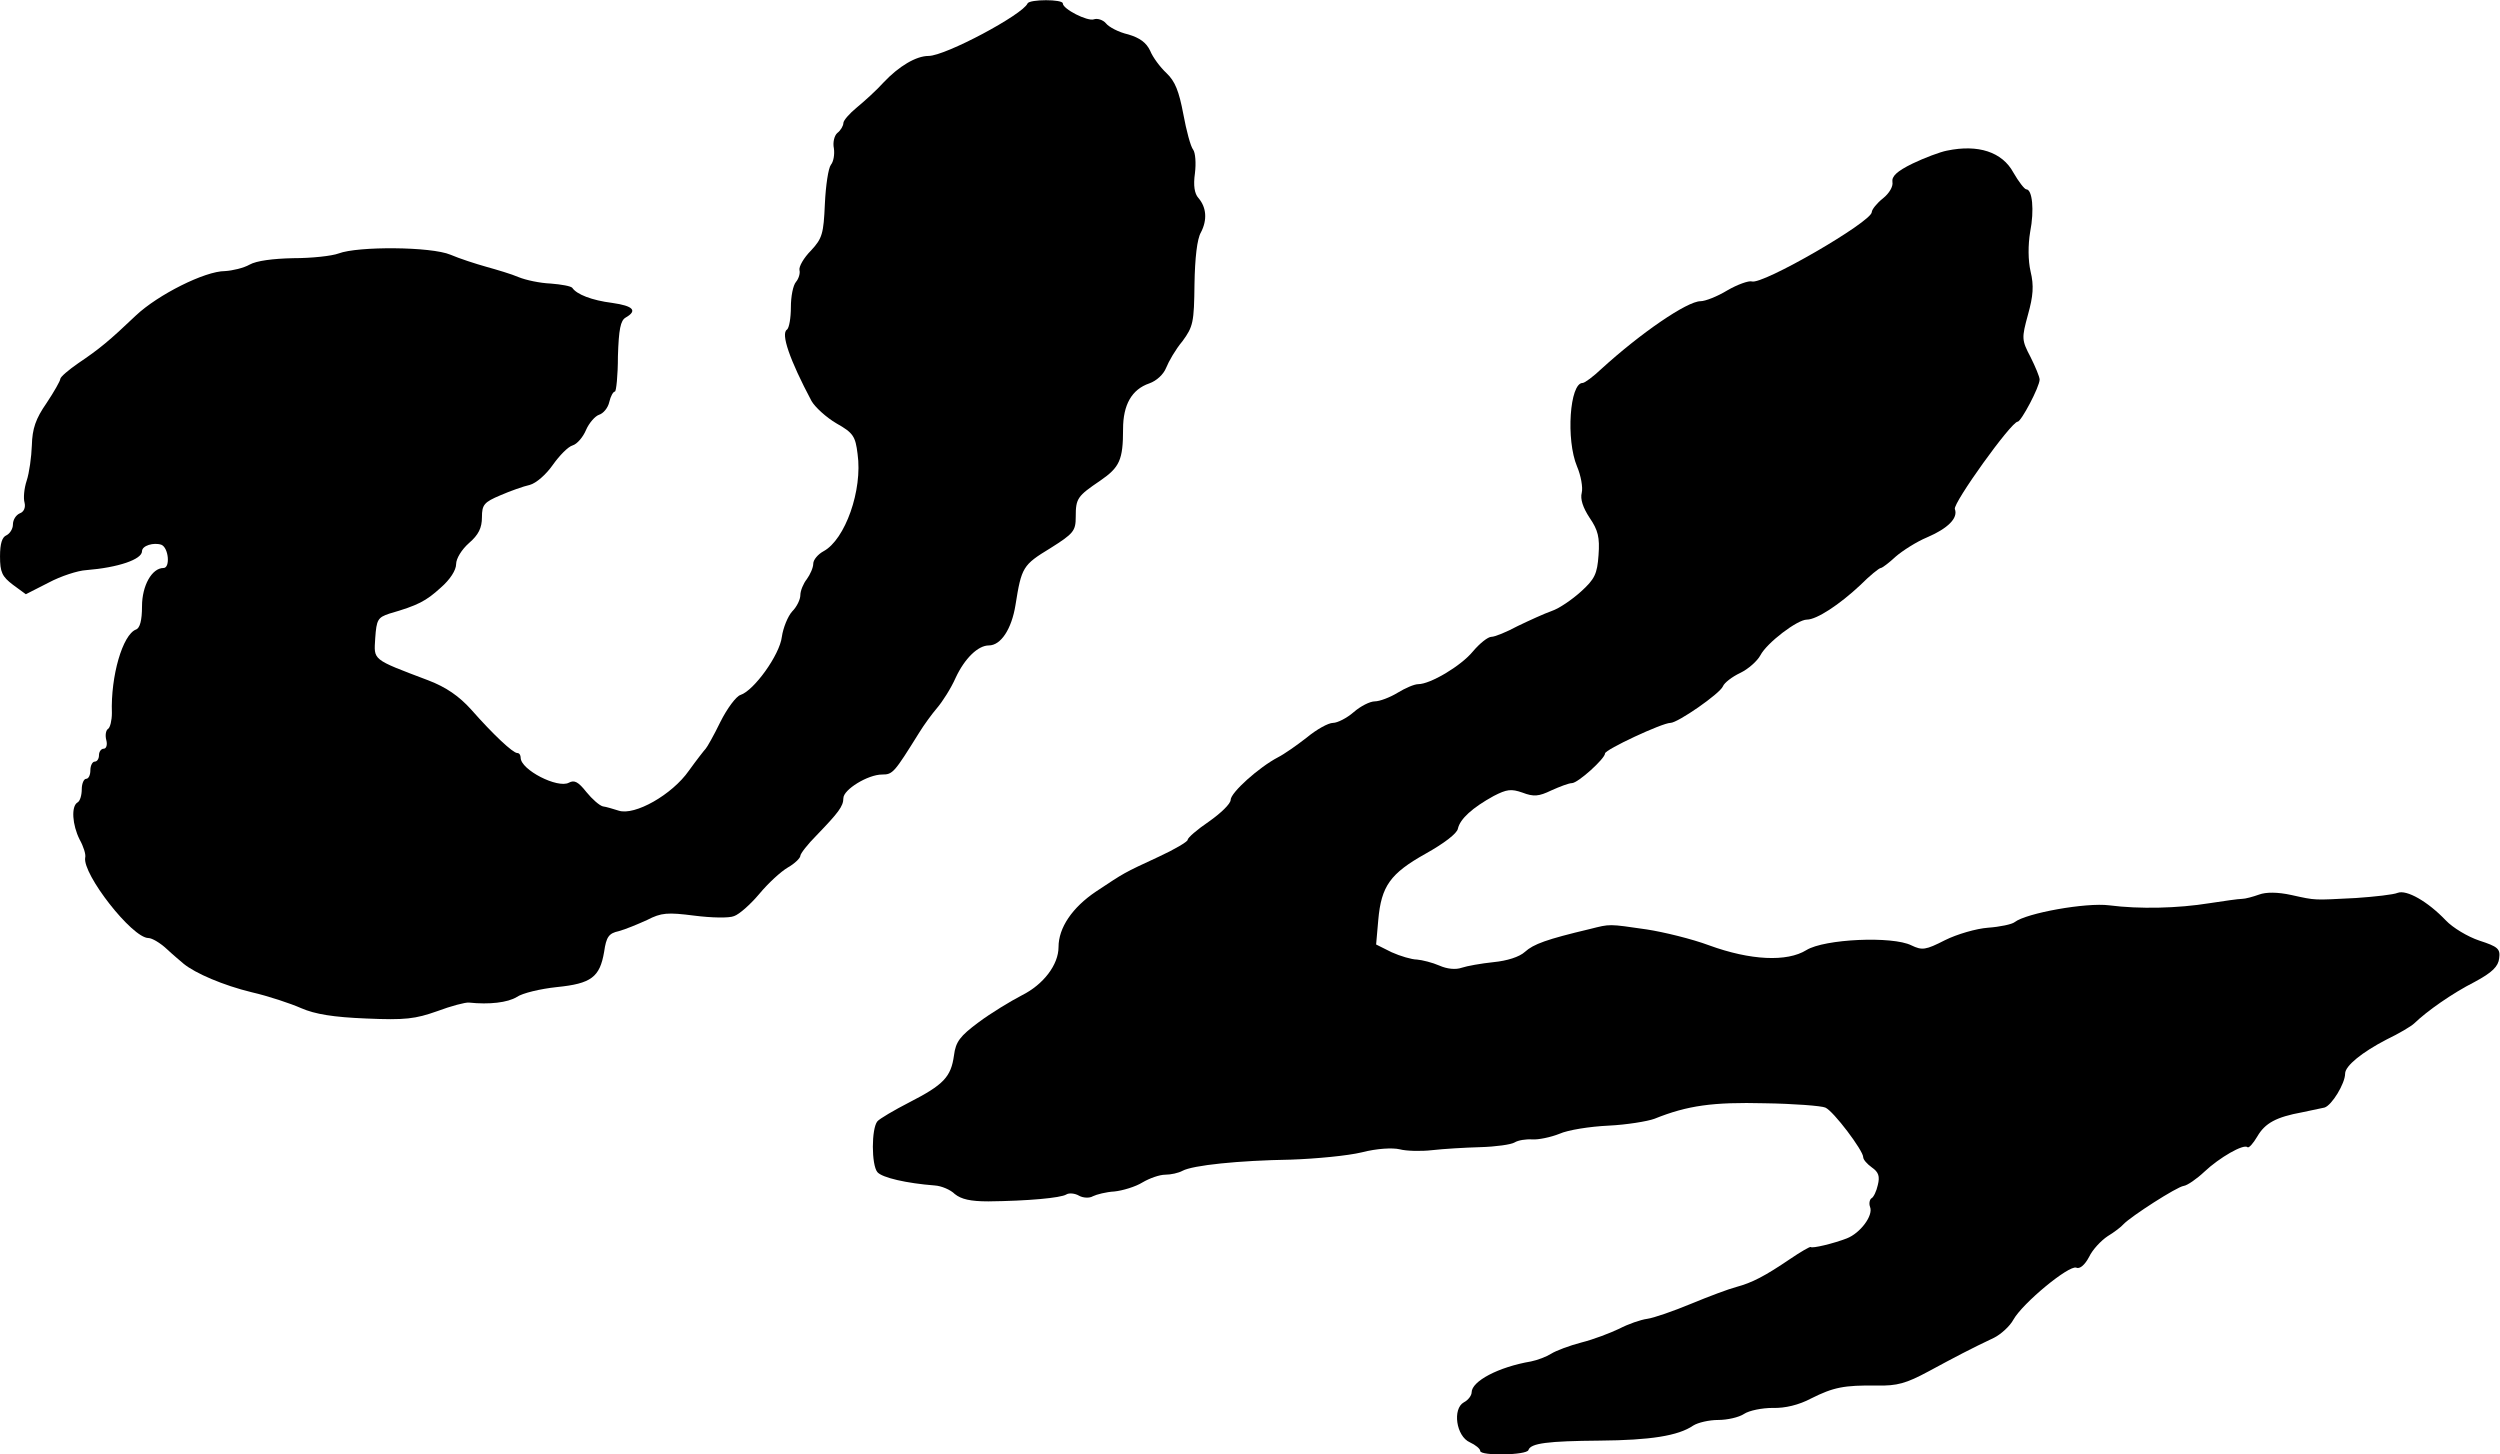 <?xml version="1.0" standalone="no"?>
<!DOCTYPE svg PUBLIC "-//W3C//DTD SVG 20010904//EN"
 "http://www.w3.org/TR/2001/REC-SVG-20010904/DTD/svg10.dtd">
<svg version="1.0" xmlns="http://www.w3.org/2000/svg"
 width="581pt" height="338pt" viewBox="0 0 581 338"
 preserveAspectRatio="xMidYMid meet">
<g transform="translate(0,338) scale(0.1,-0.1)"
fill="#000000" stroke="none">
<path d="M2388 3372 c-11 -26 -191 -122 -230 -122 -29 0 -69 -24 -104 -61 -17
-19 -46 -45 -63 -59 -17 -14 -31 -30 -31 -36 0 -6 -6 -17 -14 -23 -7 -6 -11
-22 -8 -36 2 -14 -1 -31 -7 -38 -6 -8 -12 -48 -14 -91 -3 -69 -6 -80 -32 -108
-17 -17 -29 -38 -27 -46 2 -7 -2 -20 -8 -27 -7 -8 -12 -34 -12 -59 0 -25 -4
-48 -9 -52 -15 -9 6 -70 57 -166 8 -14 34 -38 58 -52 39 -22 44 -30 49 -71 12
-84 -29 -199 -79 -226 -13 -7 -24 -20 -24 -29 0 -9 -7 -25 -15 -36 -8 -10 -15
-27 -15 -37 0 -10 -8 -27 -19 -38 -10 -11 -21 -38 -24 -59 -5 -42 -65 -125
-96 -135 -10 -3 -31 -31 -47 -63 -15 -31 -31 -59 -34 -62 -3 -3 -21 -26 -39
-51 -39 -56 -126 -105 -163 -93 -13 4 -29 9 -37 10 -8 2 -25 17 -38 33 -19 24
-28 29 -41 22 -26 -14 -112 30 -112 58 0 6 -3 11 -8 11 -10 0 -56 43 -107 101
-28 31 -58 52 -100 68 -132 50 -126 46 -123 98 3 43 6 48 33 57 66 19 85 29
119 60 22 19 36 41 36 55 0 13 13 34 30 49 22 19 30 35 30 60 0 29 5 35 43 51
23 10 54 21 68 24 15 4 38 24 54 47 15 21 35 42 46 45 10 3 24 19 31 36 7 16
21 32 30 35 10 3 21 16 24 30 3 13 9 24 13 24 3 0 7 37 7 82 2 63 6 83 18 90
28 16 18 27 -31 34 -48 6 -83 20 -93 35 -3 4 -25 8 -50 10 -25 1 -58 8 -75 15
-16 7 -50 17 -75 24 -25 7 -62 19 -83 28 -45 19 -215 20 -260 3 -16 -6 -63
-11 -105 -11 -48 -1 -86 -6 -102 -15 -14 -8 -40 -14 -57 -15 -47 0 -156 -55
-207 -103 -62 -59 -85 -78 -134 -111 -23 -16 -42 -32 -42 -37 0 -4 -14 -29
-32 -56 -25 -36 -33 -59 -34 -98 -1 -27 -6 -64 -12 -82 -6 -18 -8 -41 -5 -51
3 -12 -2 -22 -11 -25 -9 -4 -16 -15 -16 -26 0 -10 -7 -21 -15 -25 -10 -4 -15
-19 -15 -49 0 -37 5 -47 30 -66 l30 -22 53 27 c28 15 68 28 87 29 75 6 130 25
130 44 0 13 27 21 45 15 17 -7 21 -54 5 -54 -27 0 -50 -41 -50 -89 0 -33 -5
-51 -14 -54 -31 -12 -59 -108 -56 -194 0 -17 -4 -34 -9 -37 -5 -3 -7 -15 -4
-26 3 -11 0 -20 -6 -20 -6 0 -11 -7 -11 -15 0 -8 -4 -15 -10 -15 -5 0 -10 -9
-10 -20 0 -11 -4 -20 -10 -20 -5 0 -10 -11 -10 -24 0 -14 -4 -28 -10 -31 -15
-9 -12 -52 5 -86 9 -16 15 -35 13 -42 -7 -38 109 -187 147 -187 8 0 27 -11 42
-25 15 -14 33 -29 40 -35 27 -22 92 -50 158 -66 39 -9 90 -26 115 -37 32 -14
75 -21 151 -24 91 -4 114 -1 165 17 32 12 66 21 74 20 47 -5 90 0 111 13 13 9
55 19 93 23 80 8 100 23 110 82 5 35 11 43 34 48 15 4 44 16 66 26 33 17 47
18 110 10 39 -5 81 -6 92 -1 12 4 38 27 59 52 20 24 49 51 66 61 16 9 29 22
29 27 0 5 17 27 38 48 50 52 62 67 62 86 0 20 57 55 90 55 25 0 28 4 86 97 11
18 30 44 42 58 12 14 32 45 43 70 21 45 52 75 77 75 28 0 53 38 62 94 14 88
17 93 81 132 54 34 59 40 59 73 0 43 4 48 57 84 45 31 53 48 53 120 0 56 20
92 61 106 17 6 33 21 39 36 6 15 22 43 38 62 25 34 27 44 28 133 1 60 6 105
15 120 15 29 13 58 -6 80 -9 10 -12 29 -8 57 3 24 1 48 -4 55 -6 7 -16 45 -23
83 -10 53 -19 76 -39 95 -15 14 -32 37 -38 52 -9 19 -24 30 -51 38 -22 5 -45
17 -52 26 -7 8 -20 12 -28 9 -15 -5 -72 24 -72 37 0 10 -77 10 -82 0z"/>
<path d="M4525 3030 c-16 -3 -53 -17 -80 -30 -37 -18 -49 -30 -47 -43 2 -10
-7 -26 -22 -38 -14 -11 -26 -26 -26 -32 -1 -23 -255 -170 -279 -161 -7 2 -33
-7 -57 -21 -23 -14 -51 -25 -62 -25 -31 0 -139 -74 -230 -157 -19 -18 -39 -33
-44 -33 -30 0 -39 -132 -13 -194 9 -21 14 -49 11 -61 -4 -15 3 -35 18 -58 20
-29 24 -46 21 -87 -3 -44 -9 -56 -41 -85 -20 -18 -50 -39 -68 -45 -17 -6 -52
-22 -79 -35 -26 -14 -53 -25 -61 -25 -8 0 -27 -15 -43 -34 -28 -34 -99 -76
-127 -76 -9 0 -30 -9 -48 -20 -18 -11 -42 -20 -53 -20 -11 0 -33 -11 -49 -25
-16 -14 -38 -25 -48 -25 -11 0 -38 -15 -61 -34 -23 -18 -53 -39 -67 -46 -44
-23 -110 -82 -110 -99 0 -9 -23 -31 -50 -50 -28 -19 -50 -38 -50 -43 0 -4 -30
-22 -67 -39 -84 -39 -78 -36 -146 -81 -55 -37 -87 -84 -87 -129 0 -41 -35 -87
-85 -112 -27 -14 -73 -42 -101 -63 -43 -32 -53 -45 -57 -77 -7 -50 -24 -68
-104 -109 -35 -18 -69 -38 -74 -44 -14 -17 -14 -101 0 -118 11 -13 68 -26 133
-31 16 -1 37 -10 47 -20 15 -12 36 -17 78 -17 92 1 168 8 181 16 6 4 20 3 30
-3 9 -5 24 -6 32 -1 8 4 31 10 50 11 19 2 49 11 65 21 17 10 40 18 53 18 13 0
31 4 40 9 24 13 130 24 252 26 58 2 132 9 165 17 35 9 71 11 88 7 15 -4 49 -5
75 -2 26 3 76 6 112 7 36 1 72 6 80 11 8 5 26 8 41 7 14 -1 43 5 63 13 20 9
71 17 114 19 42 2 91 10 107 16 77 31 136 39 256 36 68 -1 132 -6 141 -10 19
-8 88 -100 88 -115 0 -6 9 -16 20 -24 16 -11 19 -21 14 -41 -3 -14 -10 -29
-15 -31 -4 -3 -6 -12 -3 -20 8 -20 -23 -61 -54 -73 -31 -12 -81 -24 -84 -20
-2 1 -23 -11 -48 -28 -59 -40 -88 -55 -125 -65 -16 -4 -64 -22 -105 -39 -41
-17 -87 -33 -102 -35 -15 -2 -44 -12 -65 -23 -21 -10 -60 -25 -88 -32 -27 -7
-59 -19 -70 -26 -11 -7 -32 -15 -47 -18 -76 -13 -138 -46 -138 -72 0 -7 -8
-18 -18 -23 -27 -15 -18 -79 14 -93 13 -6 24 -15 24 -20 0 -12 108 -10 112 2
5 16 45 21 166 22 117 1 182 11 217 35 11 7 37 13 58 13 21 0 48 6 60 14 12 8
42 14 67 14 28 -1 61 7 89 22 52 26 76 31 153 30 47 -1 68 5 120 33 63 34 97
52 152 78 16 8 37 27 45 42 22 39 129 127 146 121 8 -4 20 6 30 25 8 17 28 38
43 48 15 9 32 22 37 28 17 18 124 87 140 89 8 1 30 16 48 33 35 33 91 65 100
57 3 -3 13 8 23 25 18 31 44 45 104 56 19 4 43 9 52 11 17 5 48 56 48 79 0 18
40 50 96 79 29 14 58 31 65 38 29 28 87 69 140 96 41 22 55 36 57 55 3 22 -3
27 -46 41 -27 9 -62 30 -78 47 -42 44 -91 72 -112 64 -9 -4 -53 -9 -97 -12
-100 -5 -91 -6 -150 7 -32 7 -59 7 -75 1 -14 -5 -32 -10 -40 -10 -8 0 -42 -5
-75 -10 -74 -12 -163 -14 -233 -5 -54 7 -193 -18 -220 -39 -6 -5 -34 -11 -62
-13 -27 -2 -72 -15 -100 -29 -45 -23 -53 -24 -78 -12 -44 22 -202 15 -244 -11
-45 -28 -130 -24 -226 11 -40 15 -106 31 -145 37 -90 13 -84 13 -132 1 -101
-24 -131 -35 -151 -53 -13 -12 -42 -21 -73 -24 -29 -3 -62 -9 -74 -13 -14 -5
-34 -3 -52 5 -16 7 -40 13 -52 14 -12 0 -39 8 -59 17 l-36 18 5 57 c7 79 28
108 110 154 43 24 73 47 75 58 5 23 34 49 83 76 31 16 41 17 67 8 26 -10 38
-9 67 5 20 9 41 17 48 17 14 0 77 57 77 69 0 9 133 71 152 71 17 0 115 68 122
85 3 8 21 22 40 31 19 9 40 28 47 41 15 29 86 83 108 83 23 0 76 35 124 80 22
22 44 40 48 40 3 0 19 12 34 26 16 14 49 35 73 45 49 21 73 45 65 66 -5 13
131 203 146 203 8 0 51 81 51 98 0 6 -10 30 -21 52 -21 40 -21 44 -6 99 12 43
14 67 6 100 -6 26 -6 62 -1 92 10 51 5 99 -9 99 -4 0 -18 18 -30 39 -26 48
-82 66 -154 51z"/>
</g>
</svg>
